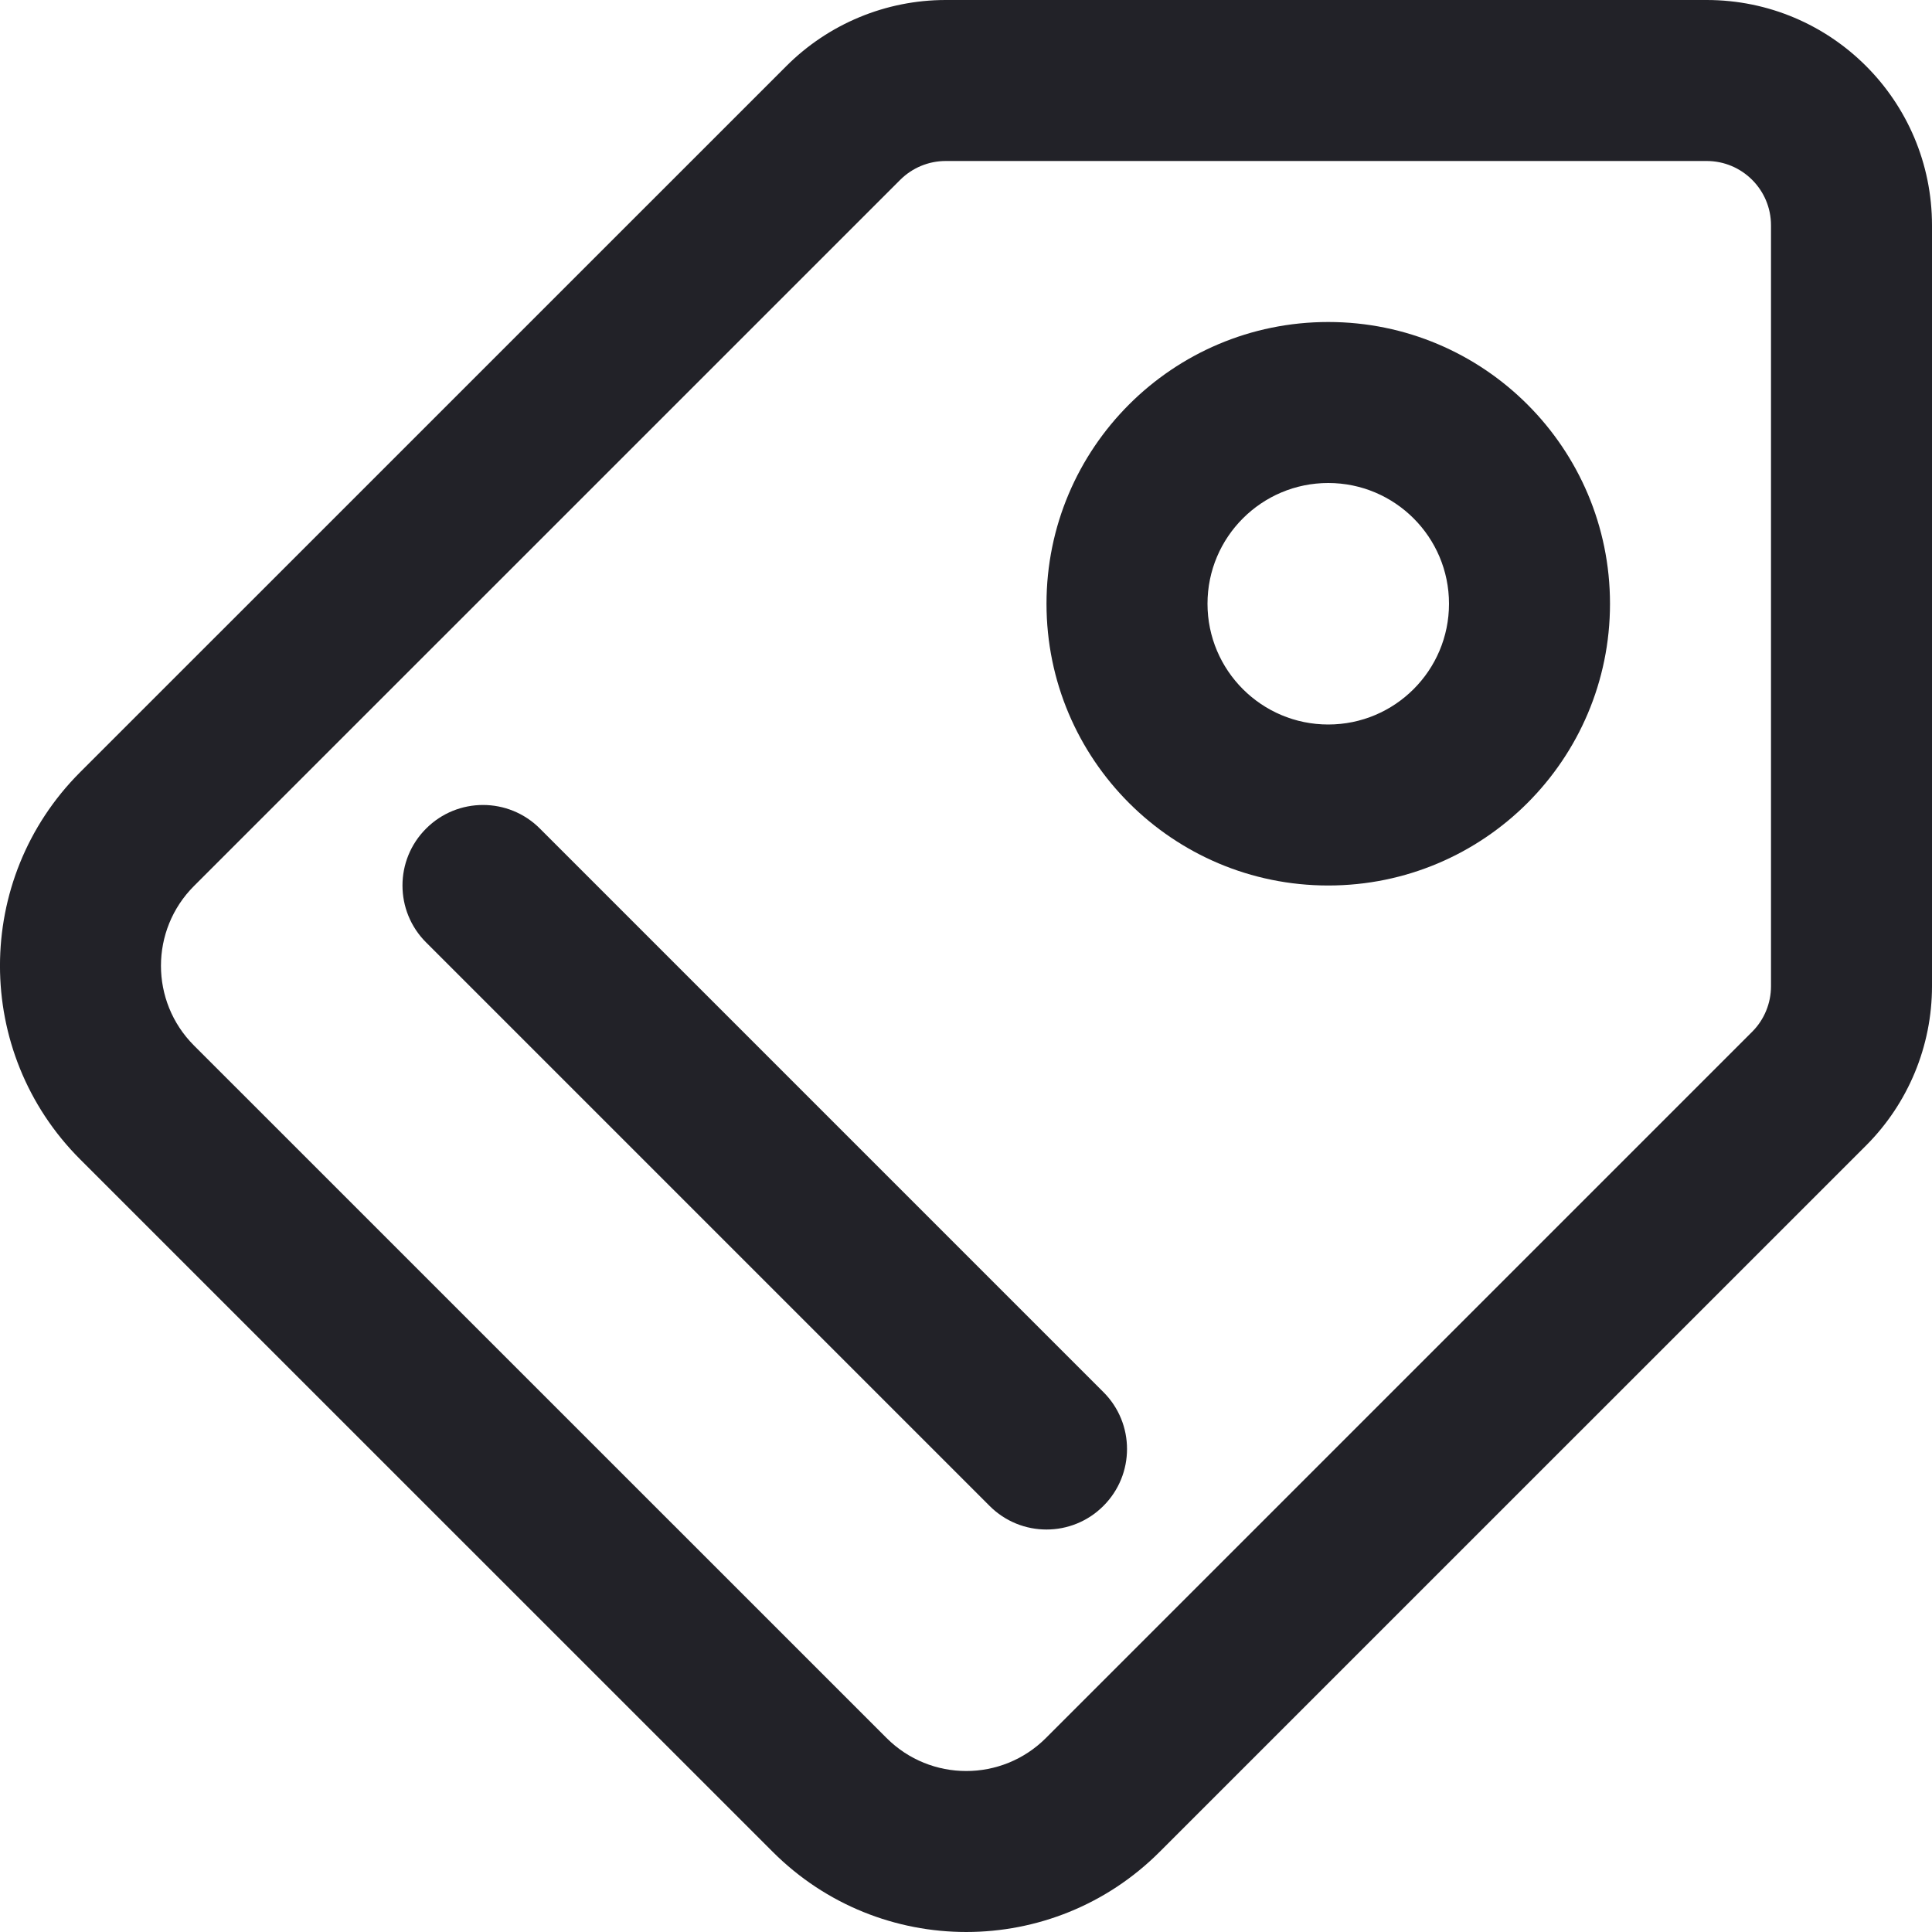 <svg width="24" height="24" viewBox="0 0 24 24" fill="none" xmlns="http://www.w3.org/2000/svg">
<g clip-path="url(#clip0_11916_104442)">
<path fill-rule="evenodd" clip-rule="evenodd" d="M13 7.5C13 5.567 14.567 4 16.5 4C18.433 4 20 5.567 20 7.5C20 9.433 18.433 11 16.5 11C14.567 11 13 9.433 13 7.5ZM16.5 6C15.672 6 15 6.672 15 7.5C15 8.328 15.672 9 16.5 9C17.328 9 18 8.328 18 7.5C18 6.672 17.328 6 16.5 6Z" fill="#222228"/>
<path d="M6.707 10.293C6.317 9.902 5.683 9.902 5.293 10.293C4.902 10.683 4.902 11.317 5.293 11.707L12.293 18.707C12.683 19.098 13.317 19.098 13.707 18.707C14.098 18.317 14.098 17.683 13.707 17.293L6.707 10.293Z" fill="#222228"/>
<path fill-rule="evenodd" clip-rule="evenodd" d="M24 2.799C24 1.253 22.747 0 21.201 0H11.748C11.006 0 10.294 0.295 9.769 0.82L0.995 9.593C-0.332 10.921 -0.332 13.073 0.995 14.401L9.599 23.004C10.927 24.332 13.079 24.332 14.406 23.004L23.18 14.231C23.705 13.706 24 12.994 24 12.251V2.799ZM21.201 2C21.642 2 22 2.358 22 2.799V12.251C22 12.463 21.916 12.667 21.766 12.817L12.993 21.59C12.446 22.137 11.56 22.137 11.013 21.59L2.409 12.987C1.863 12.44 1.863 11.554 2.409 11.007L11.183 2.234C11.333 2.084 11.536 2 11.748 2L21.201 2Z" fill="#222228"/>
</g>
<defs>
<clipPath id="clip0_11916_104442">
<rect width="24" height="24" fill="white"/>
</clipPath>
</defs>
</svg>
